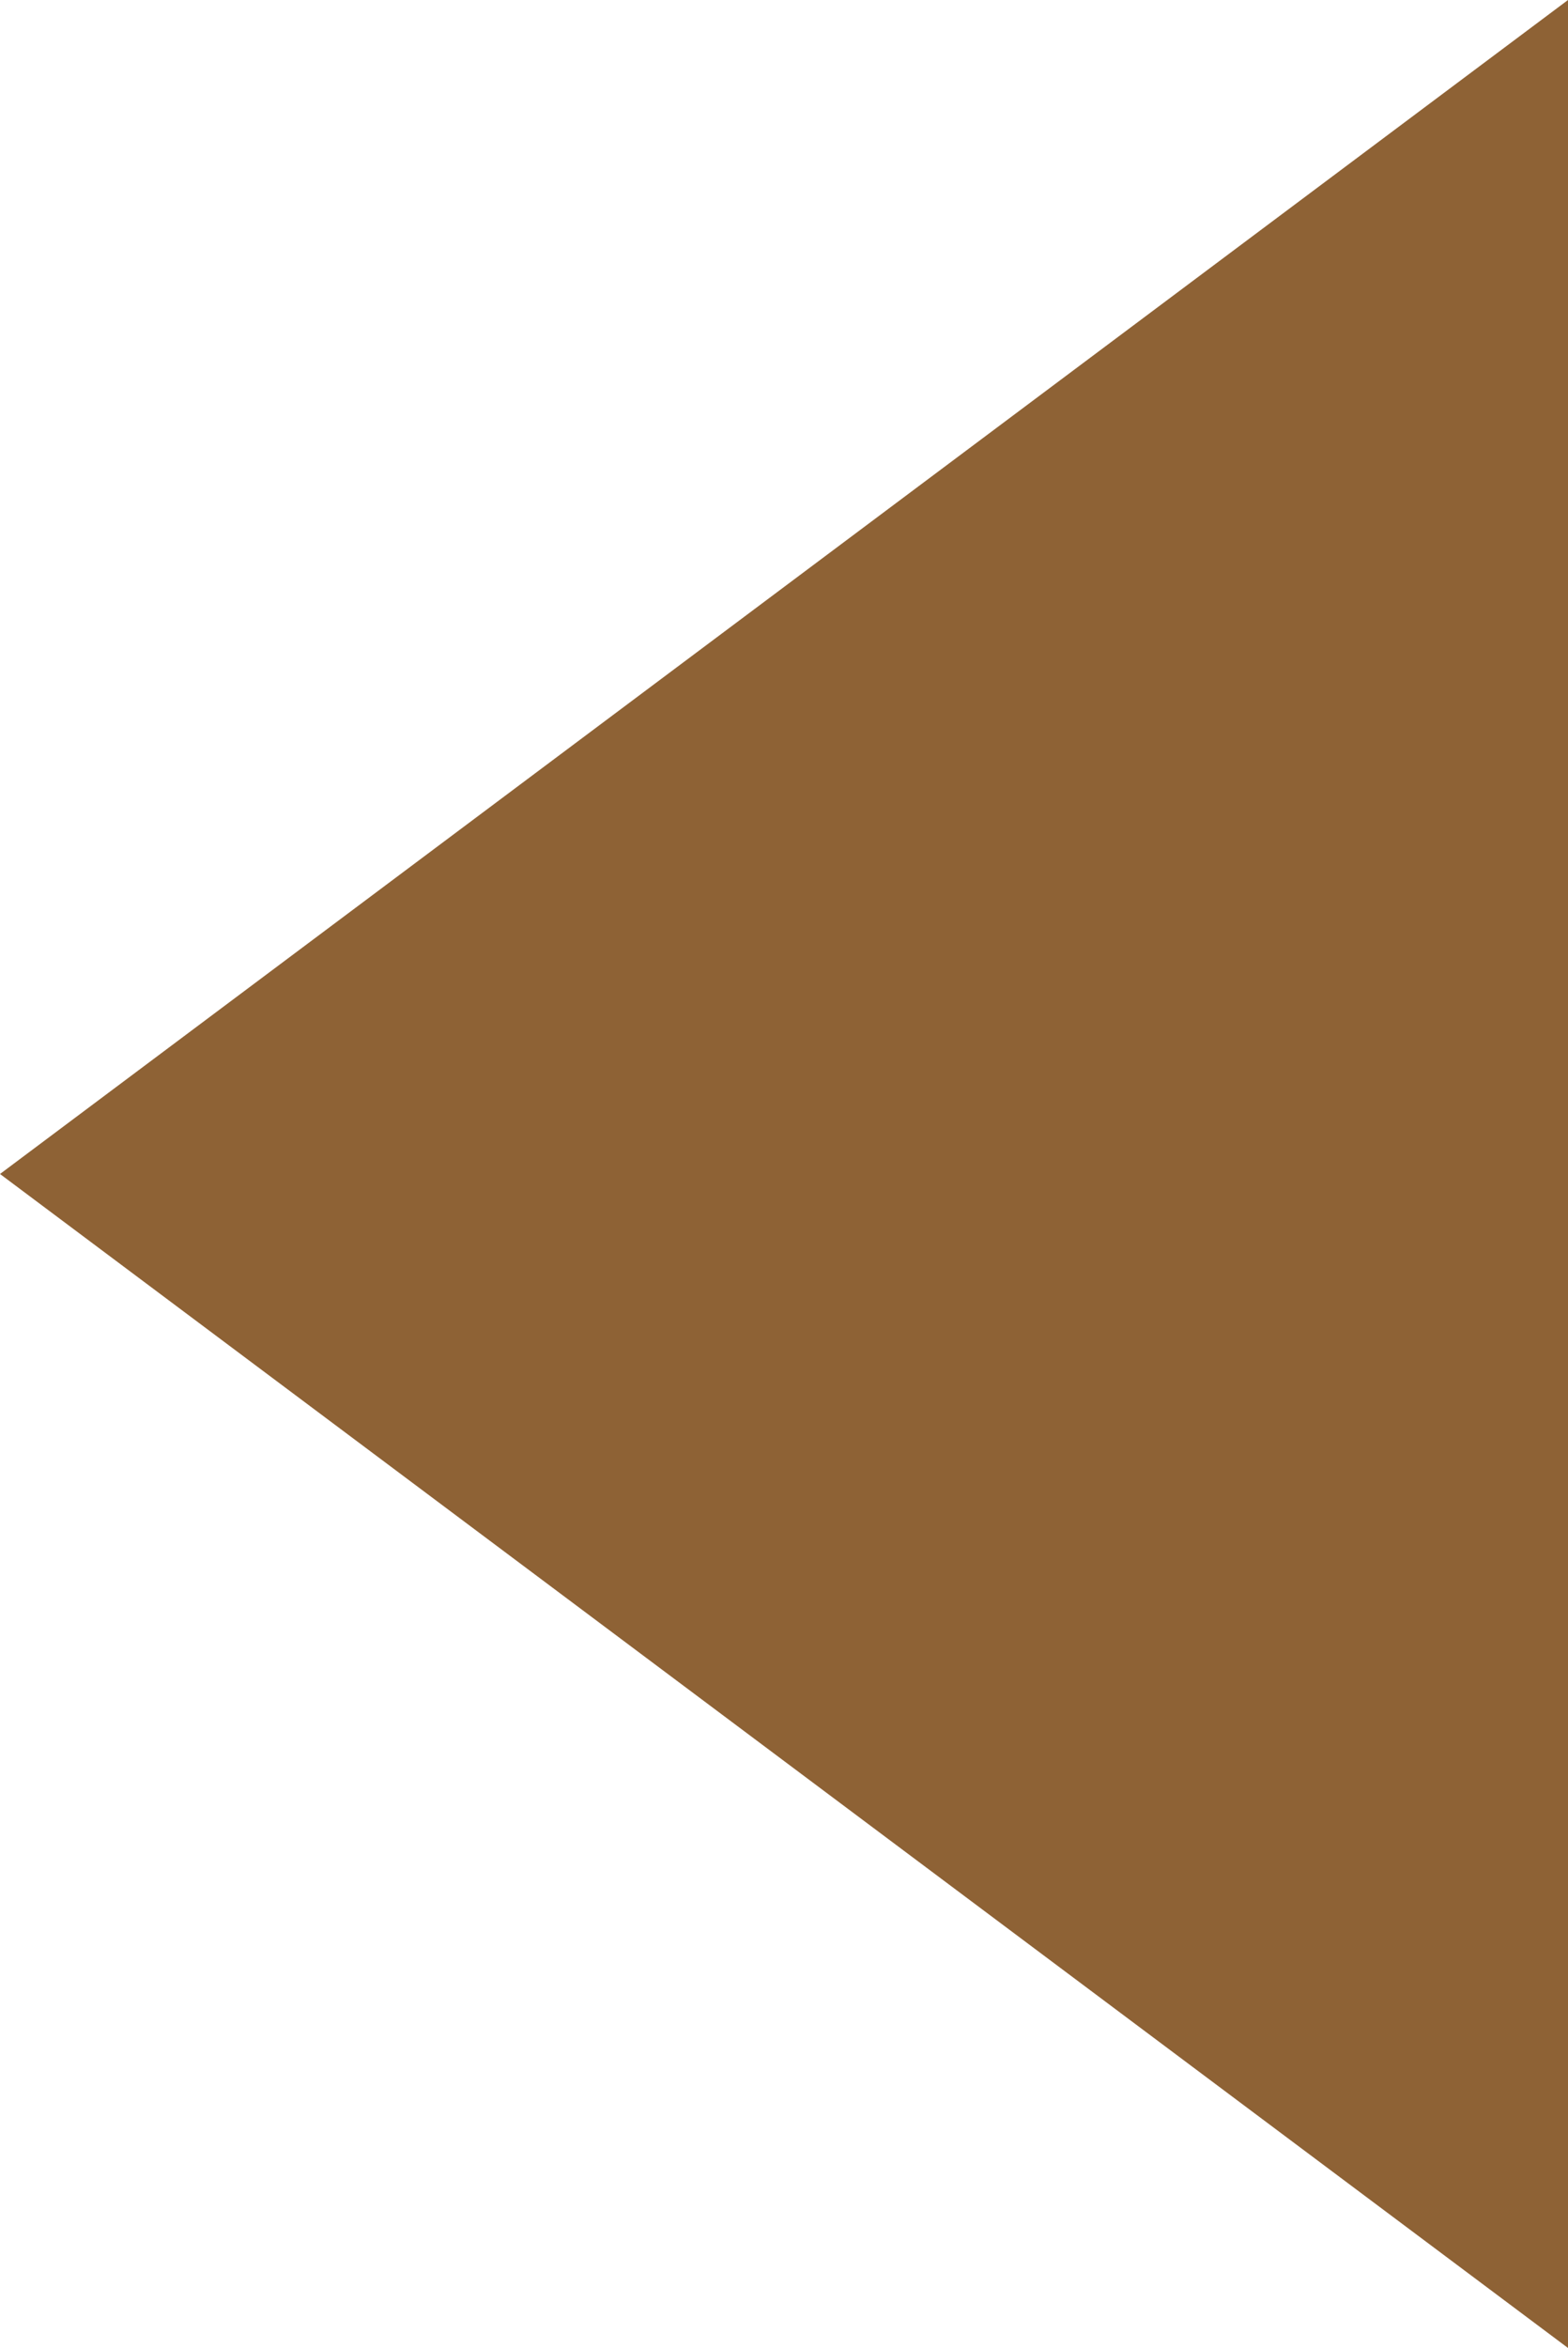 <svg xmlns="http://www.w3.org/2000/svg" width="13.362" height="20" viewBox="0 0 13.362 20">
  <path id="left" d="M352.443,514.442l-10,13.362-10-13.362h20Z" transform="translate(527.804 -332.443) rotate(90)" fill="#8e6235"/>
</svg>
